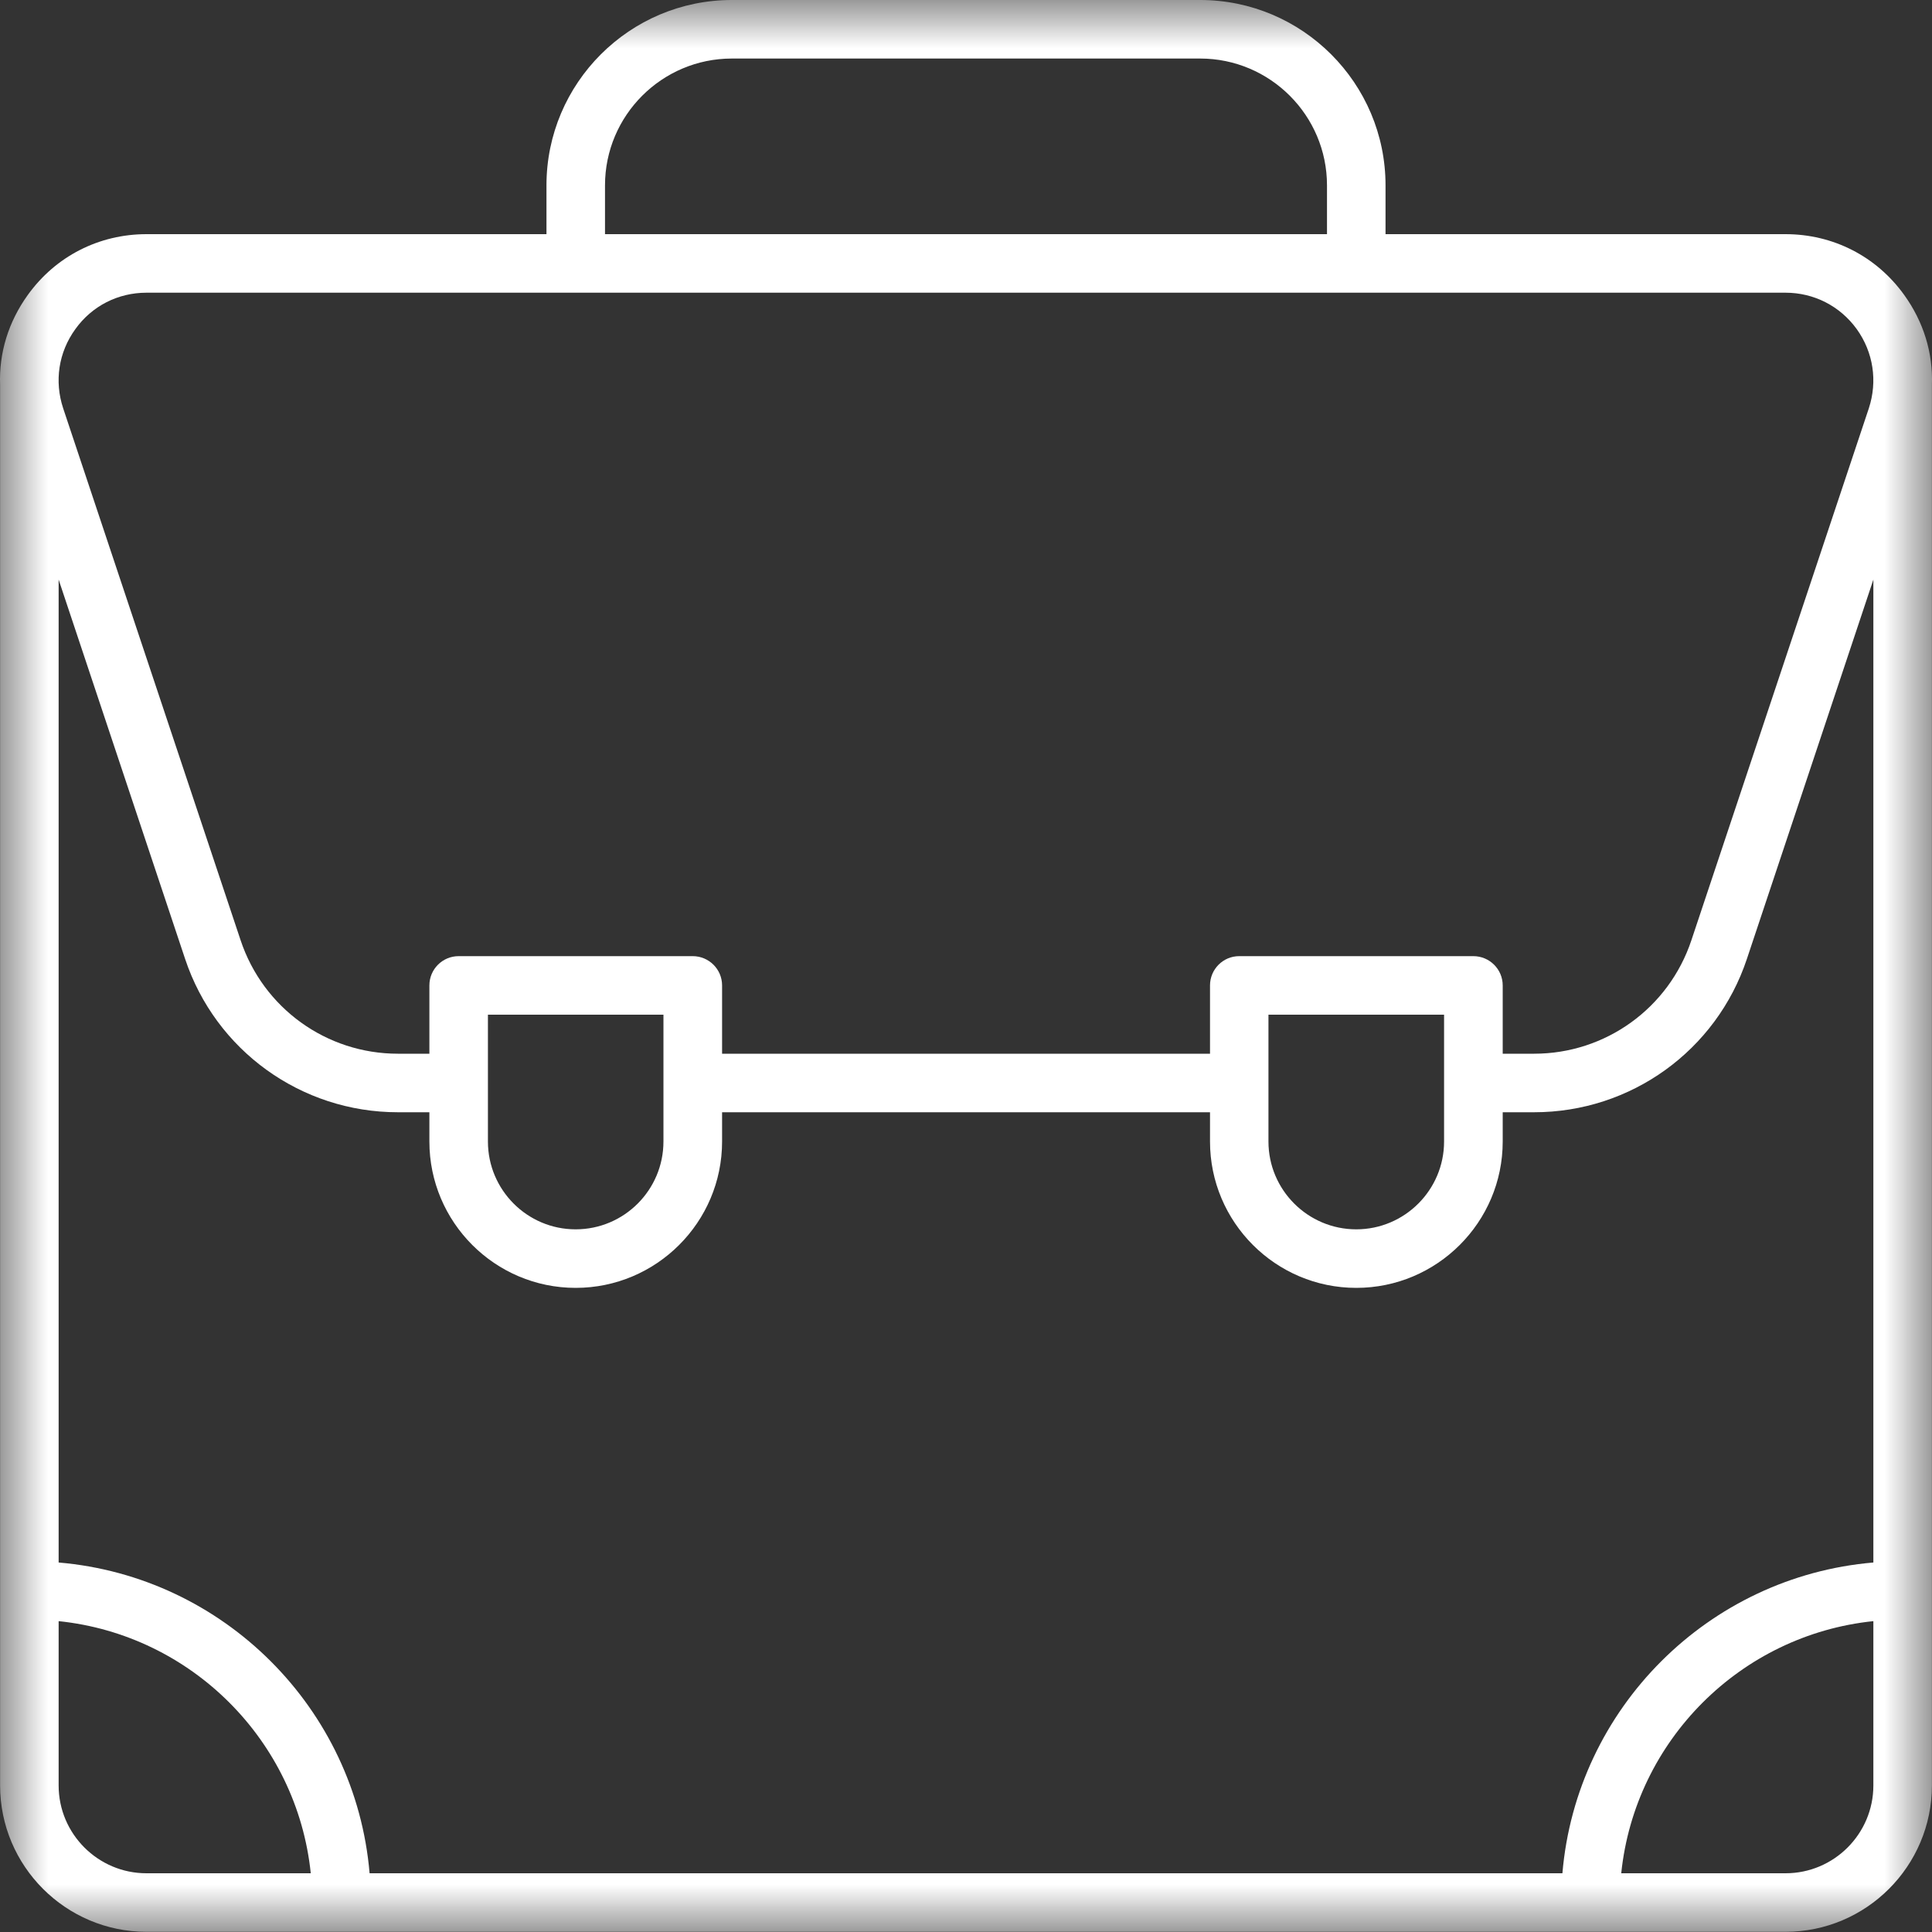<?xml version="1.0" encoding="UTF-8"?>
<svg width="20px" height="20px" viewBox="0 0 20 20" version="1.1" xmlns="http://www.w3.org/2000/svg" xmlns:xlink="http://www.w3.org/1999/xlink">
    <rect x="0" y="0" width="20" height="20" fill="#333333" stroke="none"/>
    <!-- Generator: Sketch 60.1 (88133) - https://sketch.com -->
    <title>外包类型2</title>
    <desc>Created with Sketch.</desc>
    <defs>
        <polygon id="path-1" points="2.57663468e-05 4.16666667e-05 20 4.16666667e-05 20 19.998 2.57663468e-05 19.998"></polygon>
    </defs>
    <g id="外包类型2" stroke="none" stroke-width="1" fill="none" fill-rule="evenodd">
        <g id="Group-3">
            <mask id="mask-2" fill="white">
                <use xlink:href="#path-1"></use>
            </mask>
            <g id="Clip-2"></g>
            <path d="M19.393,16.175 C17.685,16.32 16.319,17.684 16.174,19.392 L3.826,19.392 C3.681,17.684 2.315,16.32 0.607,16.175 L0.607,6 L1.916,9.926 C2.232,10.876 3.118,11.514 4.119,11.514 L4.445,11.514 L4.445,11.817 C4.445,12.652 5.124,13.332 5.959,13.332 C6.795,13.332 7.475,12.652 7.475,11.817 L7.475,11.514 L12.526,11.514 L12.526,11.817 C12.526,12.652 13.205,13.332 14.04,13.332 C14.876,13.332 15.556,12.652 15.556,11.817 L15.556,11.514 L15.881,11.514 C16.882,11.514 17.768,10.876 18.084,9.926 L19.393,6 L19.393,16.175 Z M19.393,18.483 C19.393,18.984 18.985,19.392 18.484,19.392 L16.783,19.392 C16.925,18.018 18.019,16.924 19.393,16.782 L19.393,18.483 Z M1.516,19.392 C1.015,19.392 0.607,18.984 0.607,18.483 L0.607,16.782 C1.981,16.924 3.075,18.018 3.217,19.392 L1.516,19.392 Z M6.868,10.504 L6.868,11.817 C6.868,12.318 6.461,12.726 5.959,12.726 C5.458,12.726 5.051,12.318 5.051,11.817 L5.051,10.504 L6.868,10.504 Z M14.949,10.504 L14.949,11.817 C14.949,12.318 14.541,12.726 14.04,12.726 C13.539,12.726 13.131,12.318 13.131,11.817 L13.131,10.504 L14.949,10.504 Z M0.78,3.407 C0.952,3.167 1.221,3.03 1.517,3.03 L18.483,3.03 C18.778,3.03 19.048,3.168 19.221,3.407 C19.393,3.647 19.438,3.946 19.346,4.227 L17.509,9.734 C17.275,10.436 16.621,10.908 15.881,10.908 L15.556,10.908 L15.556,10.201 C15.556,10.034 15.42,9.898 15.252,9.898 L12.828,9.898 C12.661,9.898 12.526,10.034 12.526,10.201 L12.526,10.908 L7.475,10.908 L7.475,10.201 C7.475,10.034 7.339,9.898 7.171,9.898 L4.748,9.898 C4.58,9.898 4.445,10.034 4.445,10.201 L4.445,10.908 L4.119,10.908 C3.379,10.908 2.725,10.436 2.491,9.734 L0.654,4.227 C0.561,3.946 0.606,3.647 0.78,3.407 L0.78,3.407 Z M6.263,1.919 C6.263,1.195 6.852,0.606 7.576,0.606 L12.424,0.606 C13.148,0.606 13.737,1.195 13.737,1.919 L13.737,2.424 L6.263,2.424 L6.263,1.919 Z M19.712,3.053 C19.424,2.653 18.976,2.424 18.483,2.424 L14.343,2.424 L14.343,1.919 C14.343,0.861 13.482,-4.16666667e-05 12.424,-4.16666667e-05 L7.576,-4.16666667e-05 C6.518,-4.16666667e-05 5.657,0.861 5.657,1.919 L5.657,2.424 L1.517,2.424 C1.024,2.424 0.576,2.653 0.288,3.053 C0.087,3.332 -0.011,3.652 0.001,3.983 L0.001,18.483 C0.001,19.318 0.681,19.998 1.516,19.998 L18.484,19.998 C19.319,19.998 19.999,19.318 19.999,18.483 L19.999,3.983 C20.011,3.653 19.913,3.332 19.712,3.053 L19.712,3.053 Z" id="Fill-1" fill="#FFFFFF" mask="url(#mask-2)"></path>
        </g>
    </g>
</svg>
